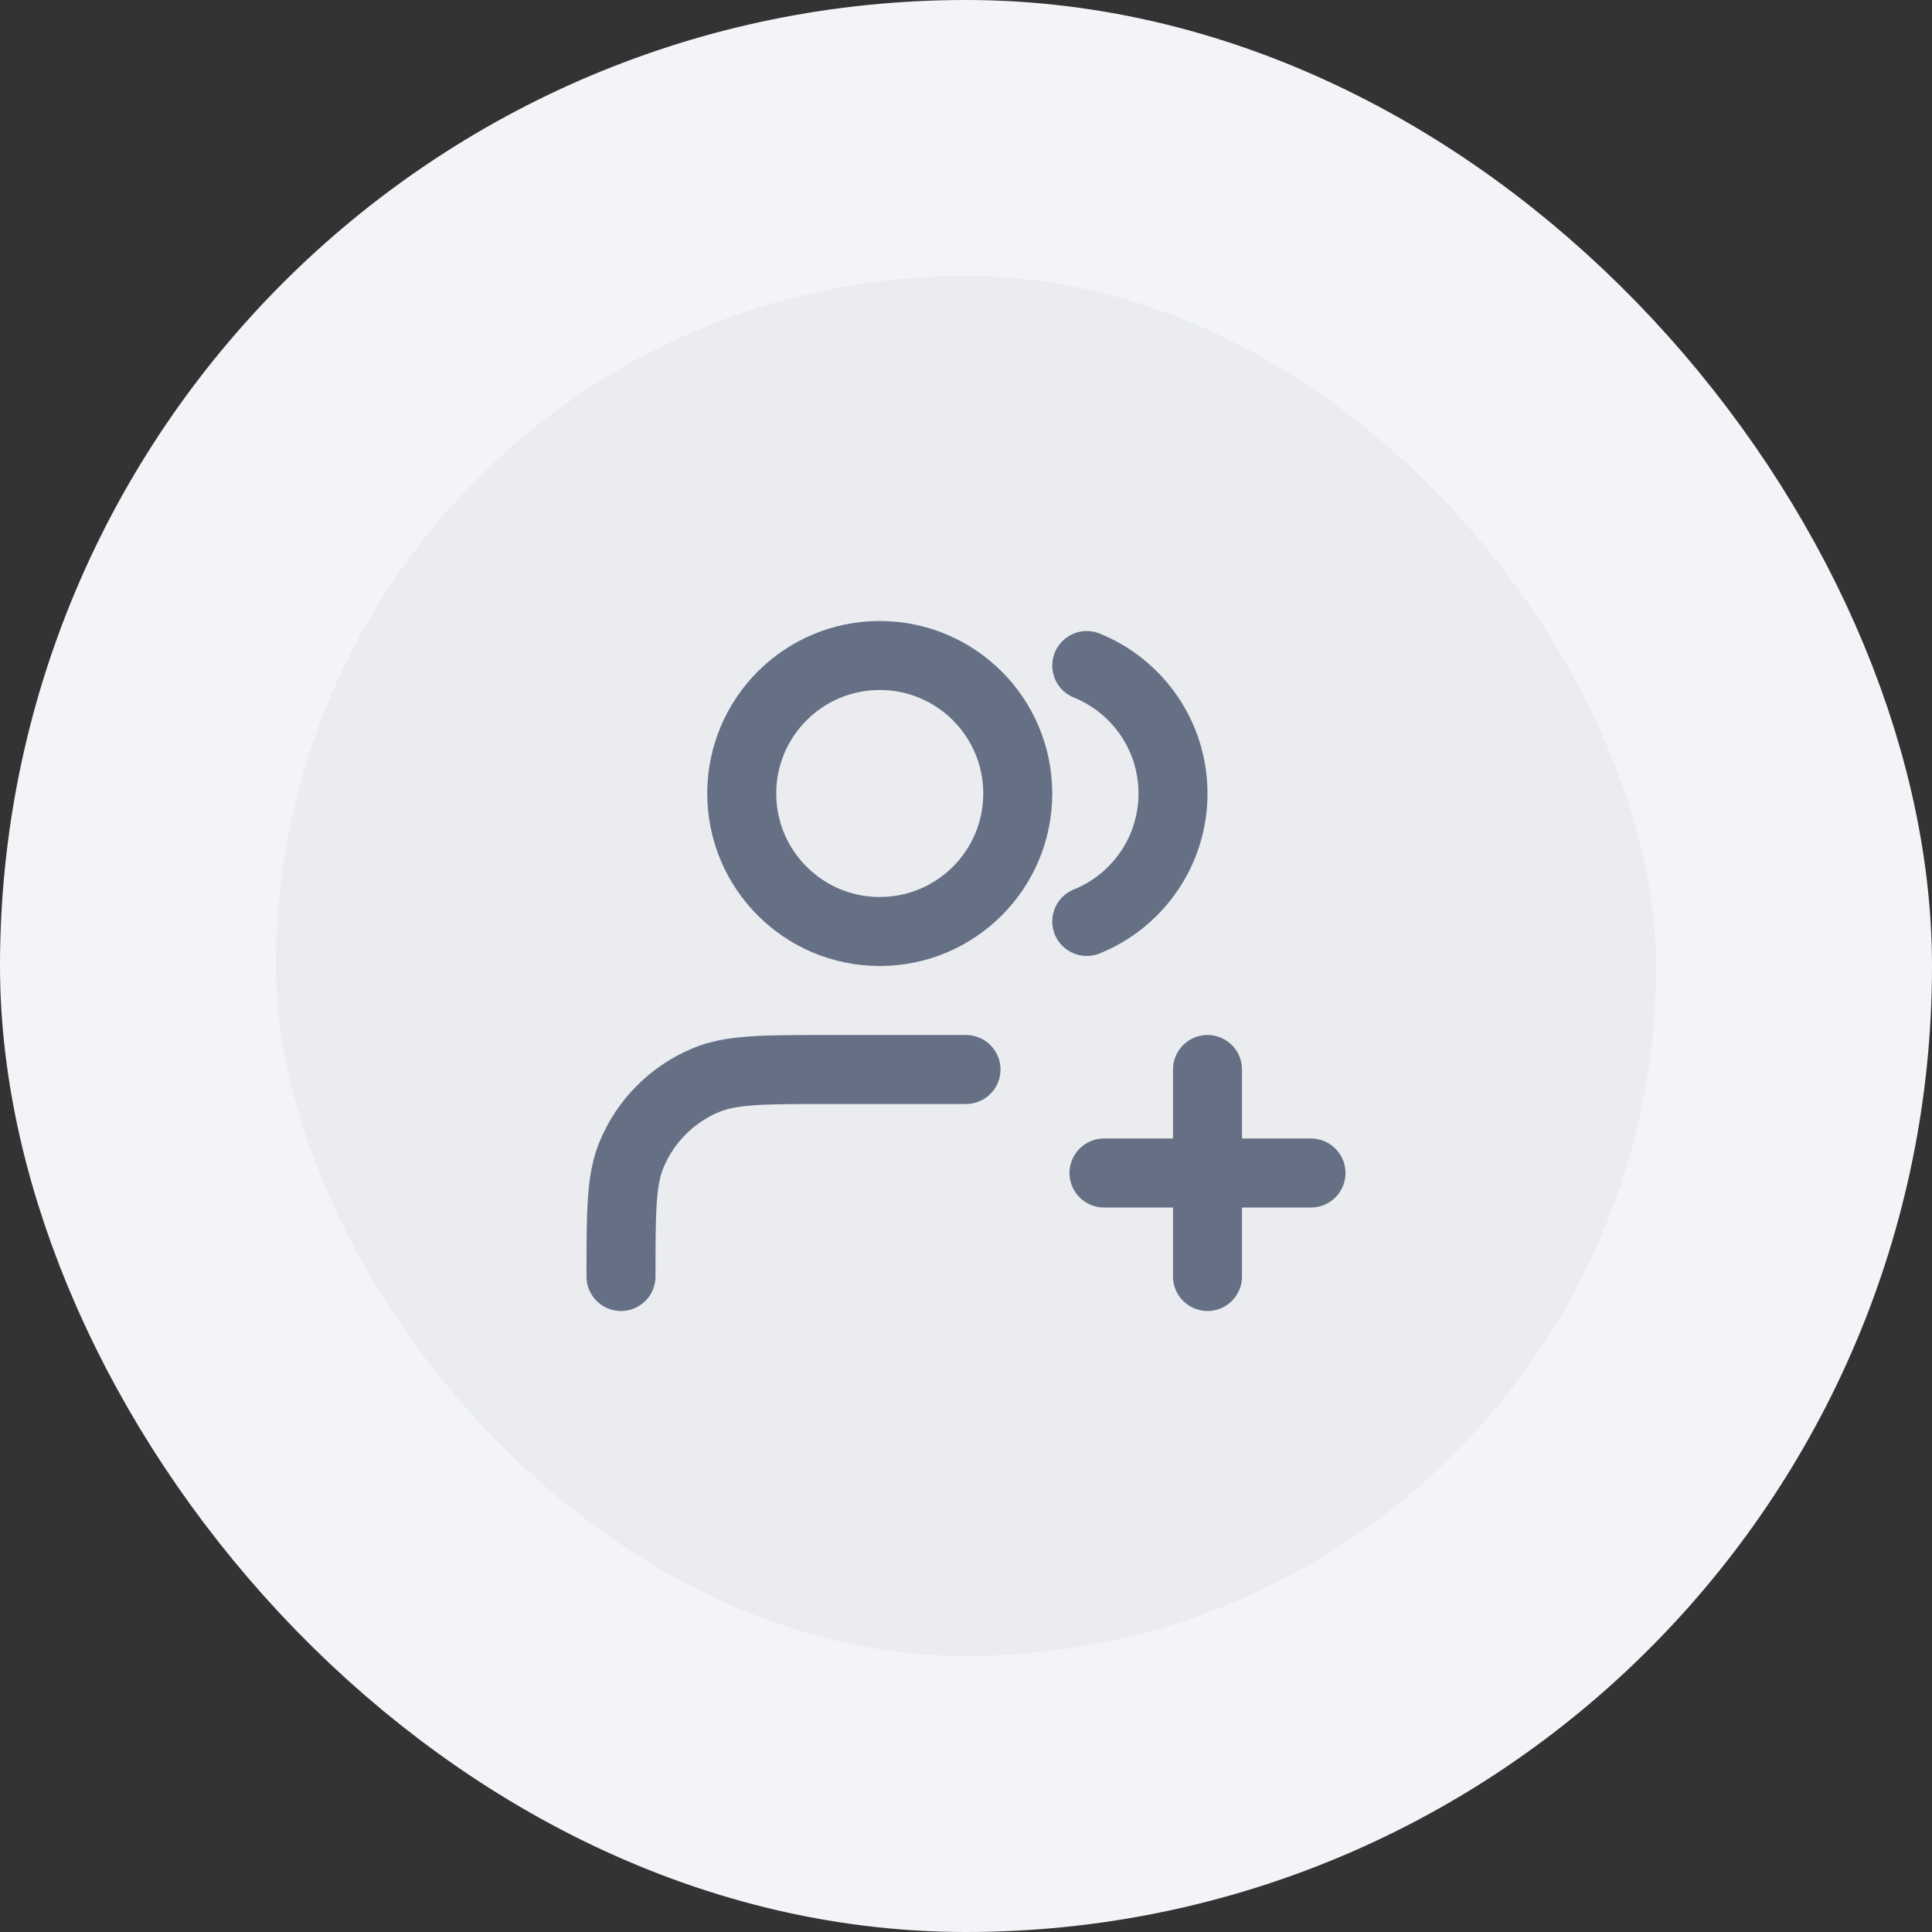 <svg width="56" height="56" viewBox="0 0 56 56" fill="none" xmlns="http://www.w3.org/2000/svg">
<rect x="0" y="0" width="56" height="56" fill="#333333" stroke="none"/>
<rect x="4" y="4" width="48" height="48" rx="24" fill="#EAECF0"/>
<rect x="4" y="4" width="48" height="48" rx="24" stroke="#F2F4F7" stroke-width="8"/>
<path d="M35 37V31M32 34H38M28 31H24C22.136 31 21.204 31 20.469 31.305C19.489 31.71 18.71 32.489 18.305 33.469C18 34.204 18 35.136 18 37M31.5 19.291C32.966 19.884 34 21.321 34 23C34 24.679 32.966 26.116 31.5 26.709M29.5 23C29.5 25.209 27.709 27 25.5 27C23.291 27 21.5 25.209 21.5 23C21.5 20.791 23.291 19 25.5 19C27.709 19 29.5 20.791 29.5 23Z" stroke="#667085" stroke-width="2" stroke-linecap="round" stroke-linejoin="round"/>
</svg>
